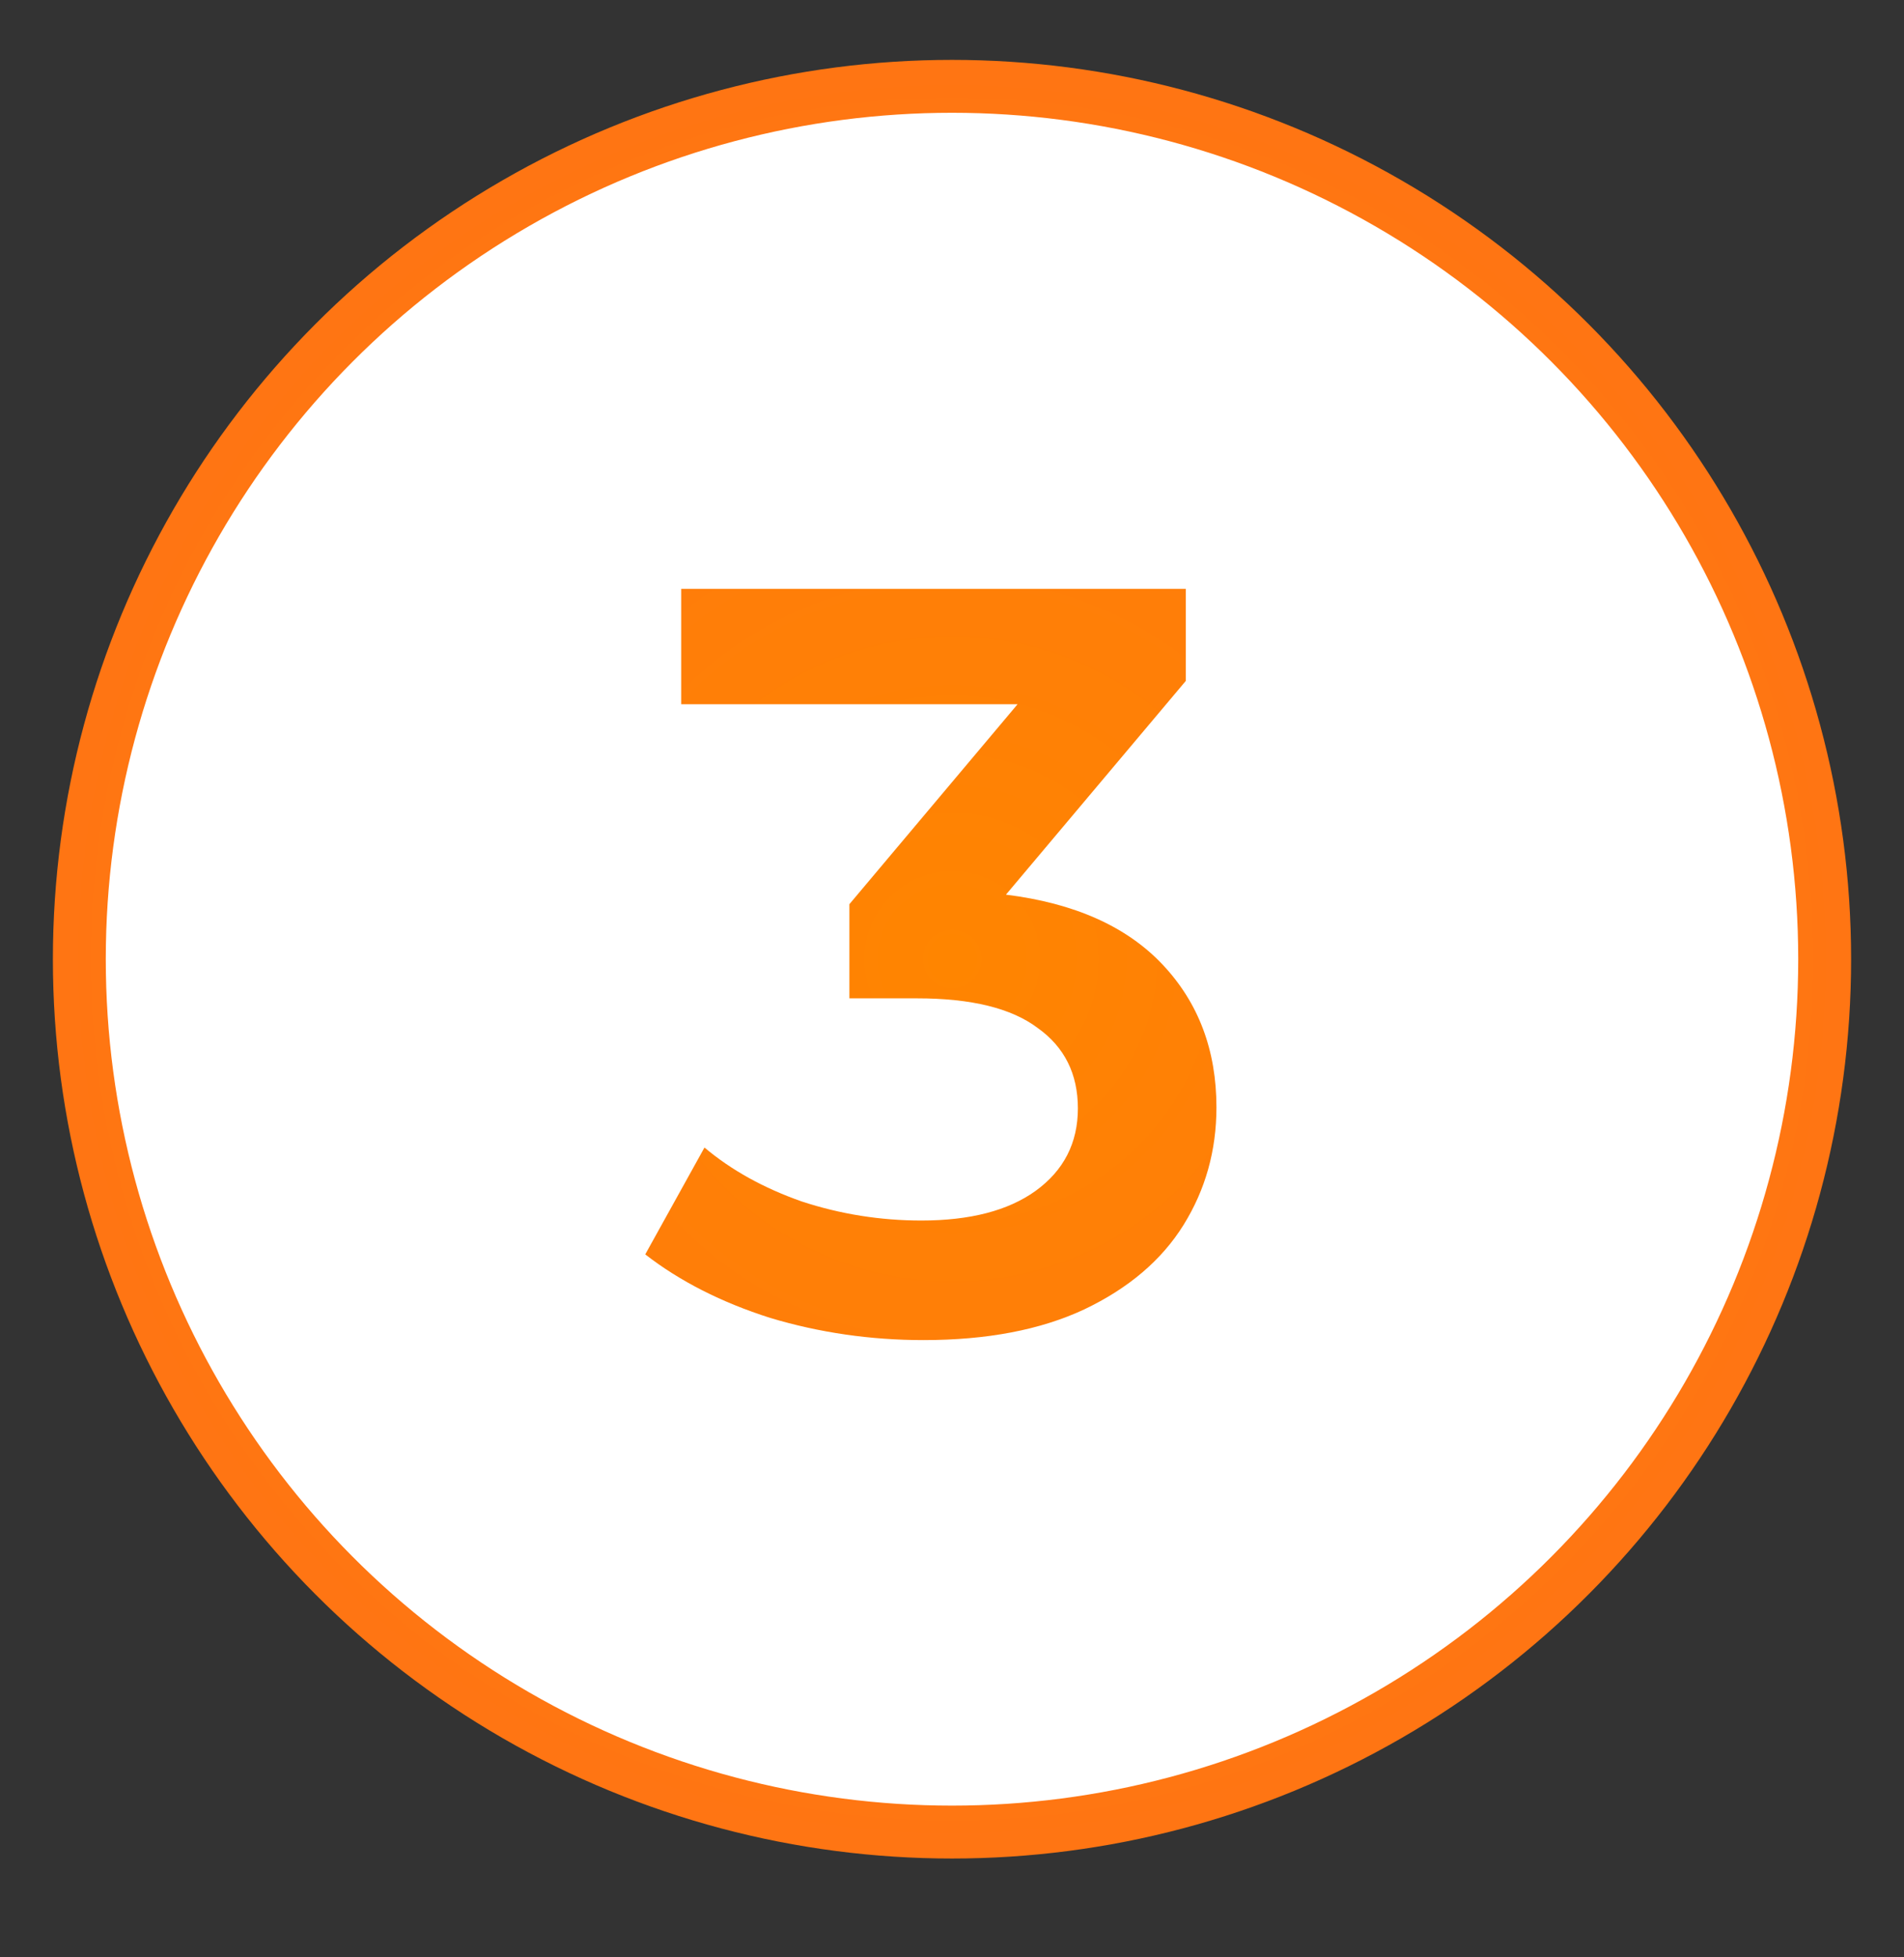 <?xml version="1.0" encoding="UTF-8"?> <svg xmlns="http://www.w3.org/2000/svg" width="36" height="37" viewBox="0 0 36 37" fill="none"><rect x="0" y="0" width="36" height="37" fill="#333333" stroke="none"/><circle cx="18" cy="18.132" r="16.5" fill="white" stroke="url(#paint0_radial_31_1723)"></circle><path d="M19.02 16.912C20.313 17.072 21.3 17.512 21.98 18.232C22.66 18.952 23 19.852 23 20.932C23 21.746 22.793 22.486 22.38 23.152C21.966 23.819 21.34 24.352 20.5 24.752C19.673 25.139 18.66 25.332 17.46 25.332C16.46 25.332 15.493 25.192 14.56 24.912C13.64 24.619 12.853 24.219 12.2 23.712L13.32 21.692C13.826 22.119 14.44 22.459 15.16 22.712C15.893 22.952 16.646 23.072 17.42 23.072C18.34 23.072 19.06 22.886 19.58 22.512C20.113 22.126 20.38 21.606 20.38 20.952C20.38 20.299 20.126 19.792 19.62 19.432C19.126 19.059 18.366 18.872 17.34 18.872H16.06V17.092L19.24 13.312H12.88V11.132H22.42V12.872L19.02 16.912Z" fill="url(#paint1_radial_31_1723)"></path><defs><radialGradient id="paint0_radial_31_1723" cx="0" cy="0" r="1" gradientUnits="userSpaceOnUse" gradientTransform="translate(18 18.132) rotate(118.905) scale(35.17)"><stop stop-color="#FF8500"></stop><stop offset="1" stop-color="#FF6328"></stop></radialGradient><radialGradient id="paint1_radial_31_1723" cx="0" cy="0" r="1" gradientUnits="userSpaceOnUse" gradientTransform="translate(18 18.132) rotate(118.905) scale(37.239)"><stop stop-color="#FF8500"></stop><stop offset="1" stop-color="#FF6328"></stop></radialGradient></defs></svg> 